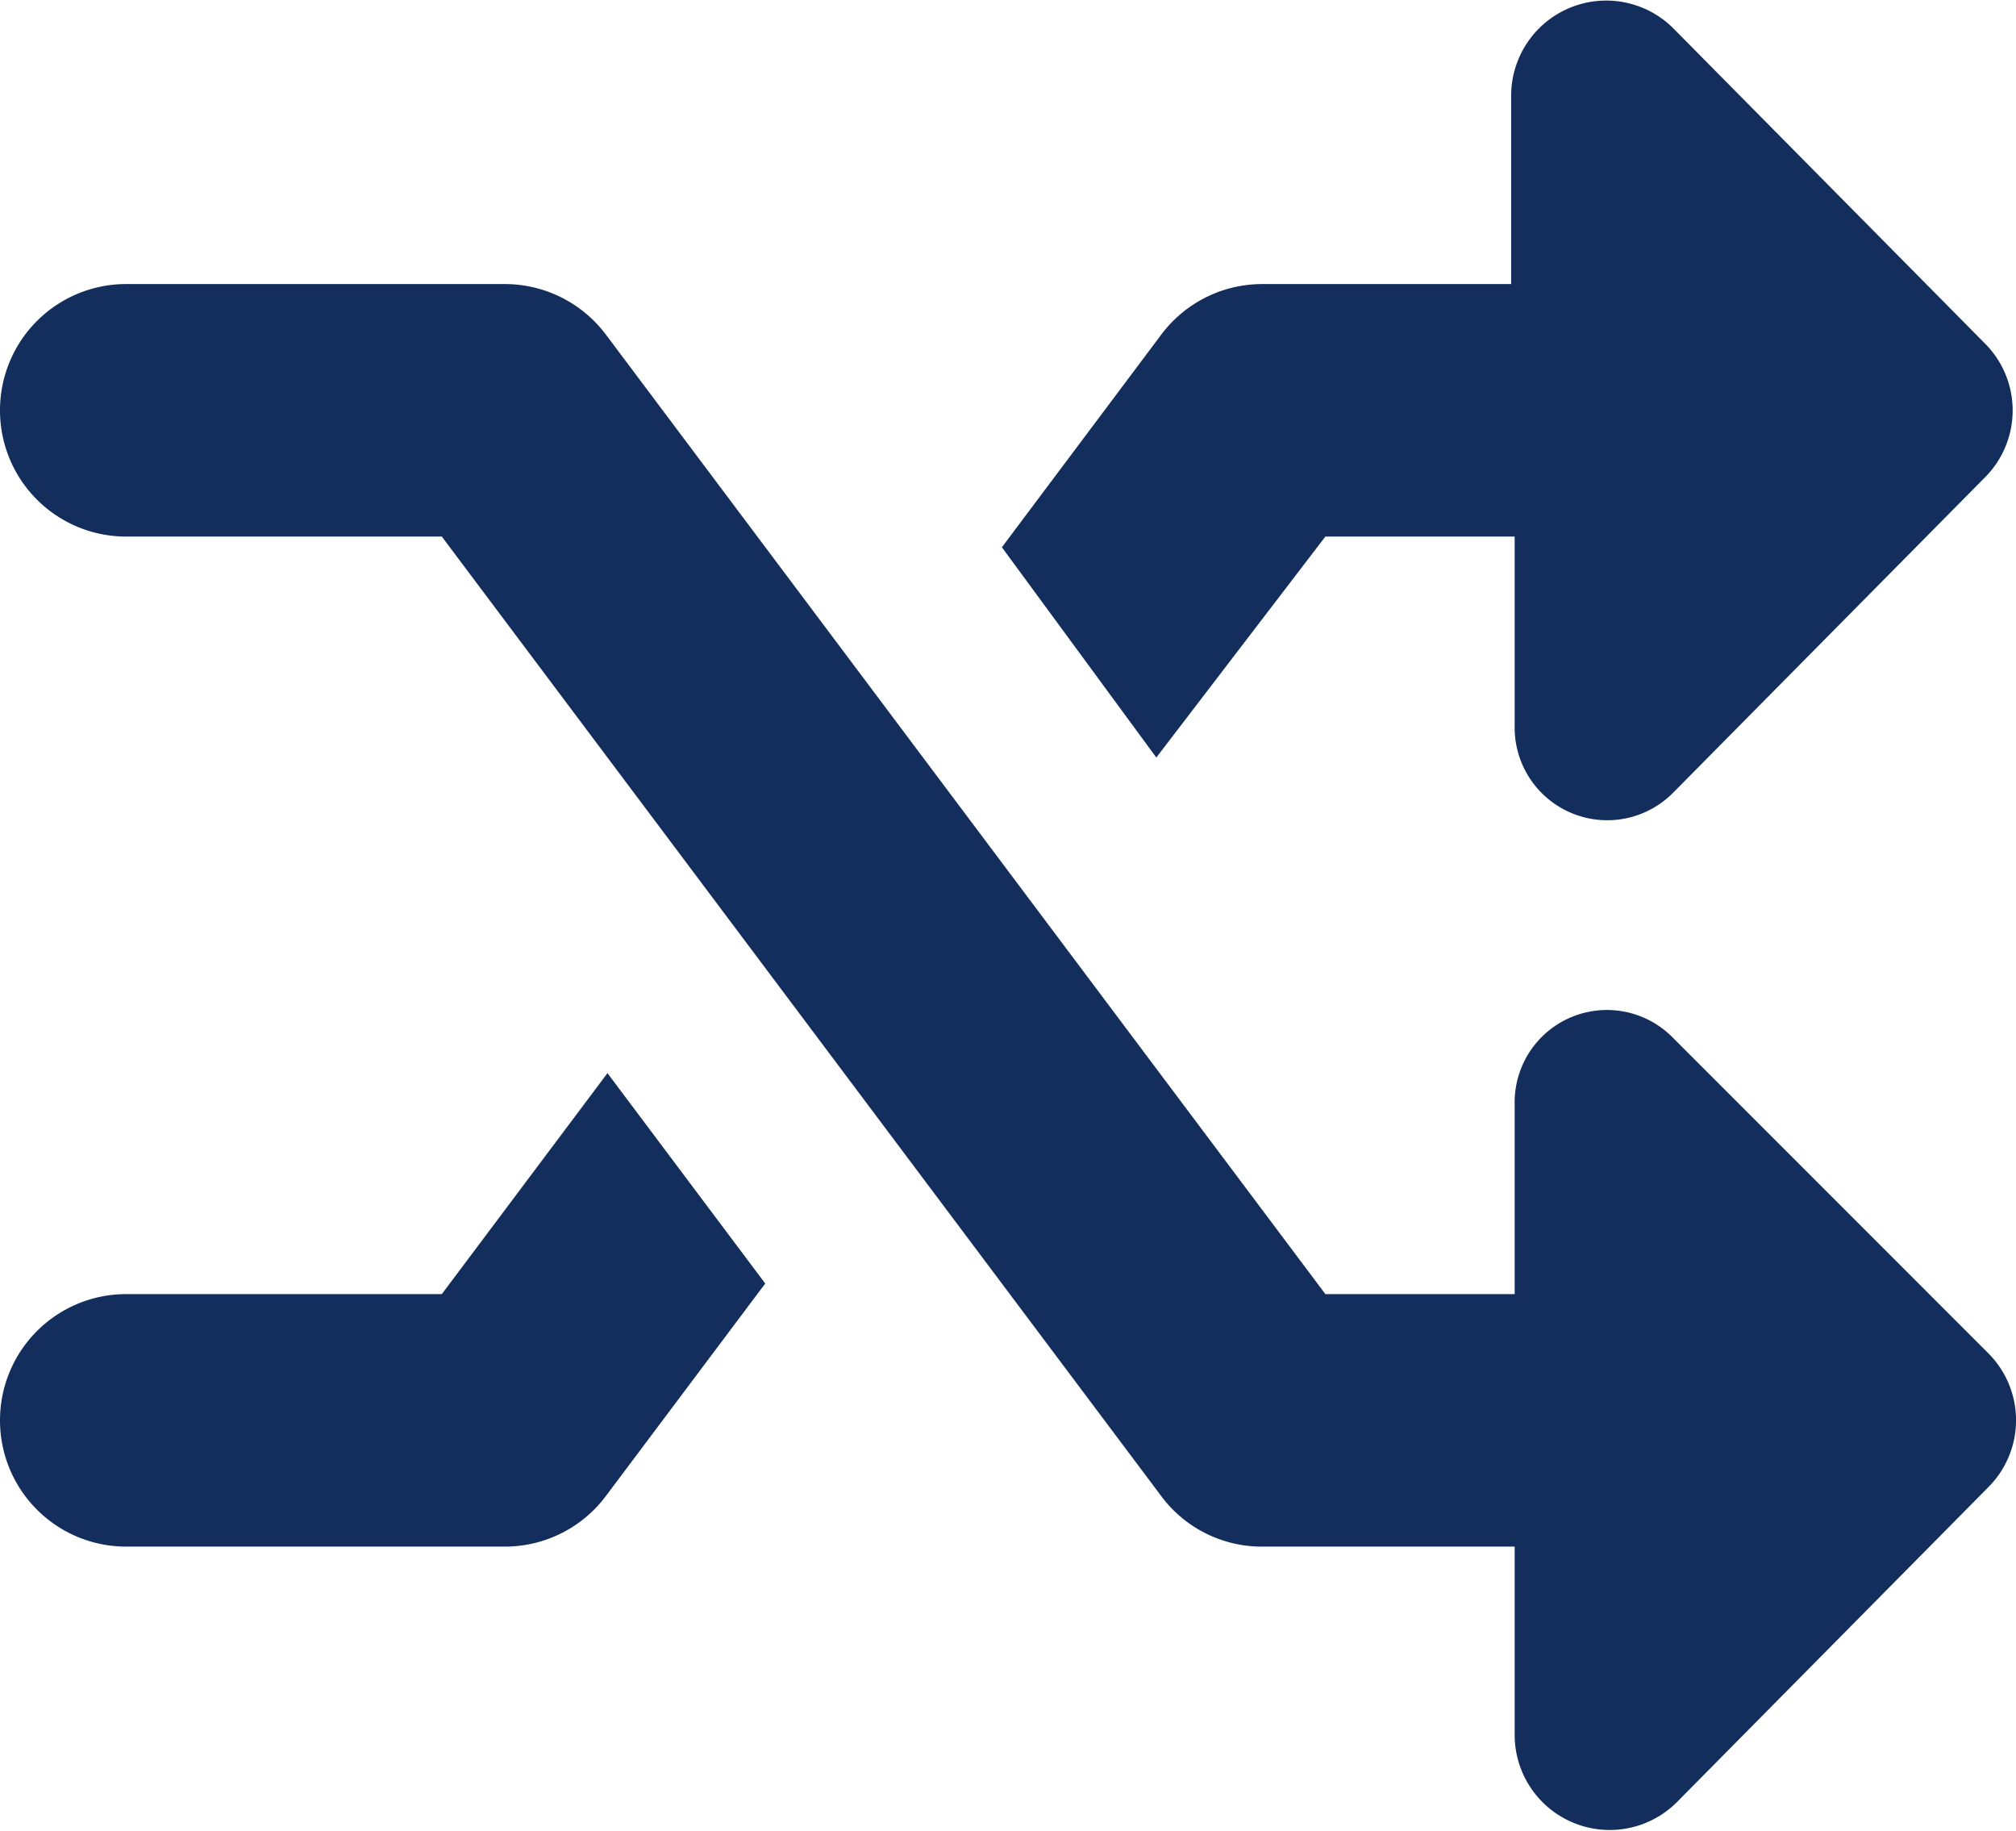 <svg xmlns="http://www.w3.org/2000/svg" width="33.94" height="30.814" viewBox="0 0 33.94 30.814"><path id="Path_73" data-name="Path 73" d="M28.163-10.691A1.554,1.554,0,0,0,25.5-9.564v3.189H22.313L10.2-22.525a2.129,2.129,0,0,0-1.7-.85H2.125A2.123,2.123,0,0,0,0-21.25a2.123,2.123,0,0,0,2.125,2.125H7.438L19.55-2.975a2.11,2.11,0,0,0,1.7.85H25.5V1.059A1.6,1.6,0,0,0,28.22,2.187l5.253-5.311a1.594,1.594,0,0,0,0-2.256Zm-5.85-8.434H25.5v3.189a1.559,1.559,0,0,0,2.663,1.127l5.253-5.311a1.594,1.594,0,0,0,0-2.256l-5.253-5.311a1.6,1.6,0,0,0-2.722,1.129v3.183H21.25a2.124,2.124,0,0,0-1.7.851l-2.683,3.579,2.6,3.539ZM7.438-6.375H2.125A2.124,2.124,0,0,0,0-4.25,2.124,2.124,0,0,0,2.125-2.125H8.5a2.124,2.124,0,0,0,1.7-.851l2.683-3.577-2.656-3.541Z" transform="translate(0 28.156)" fill="#132e5c"></path></svg>
